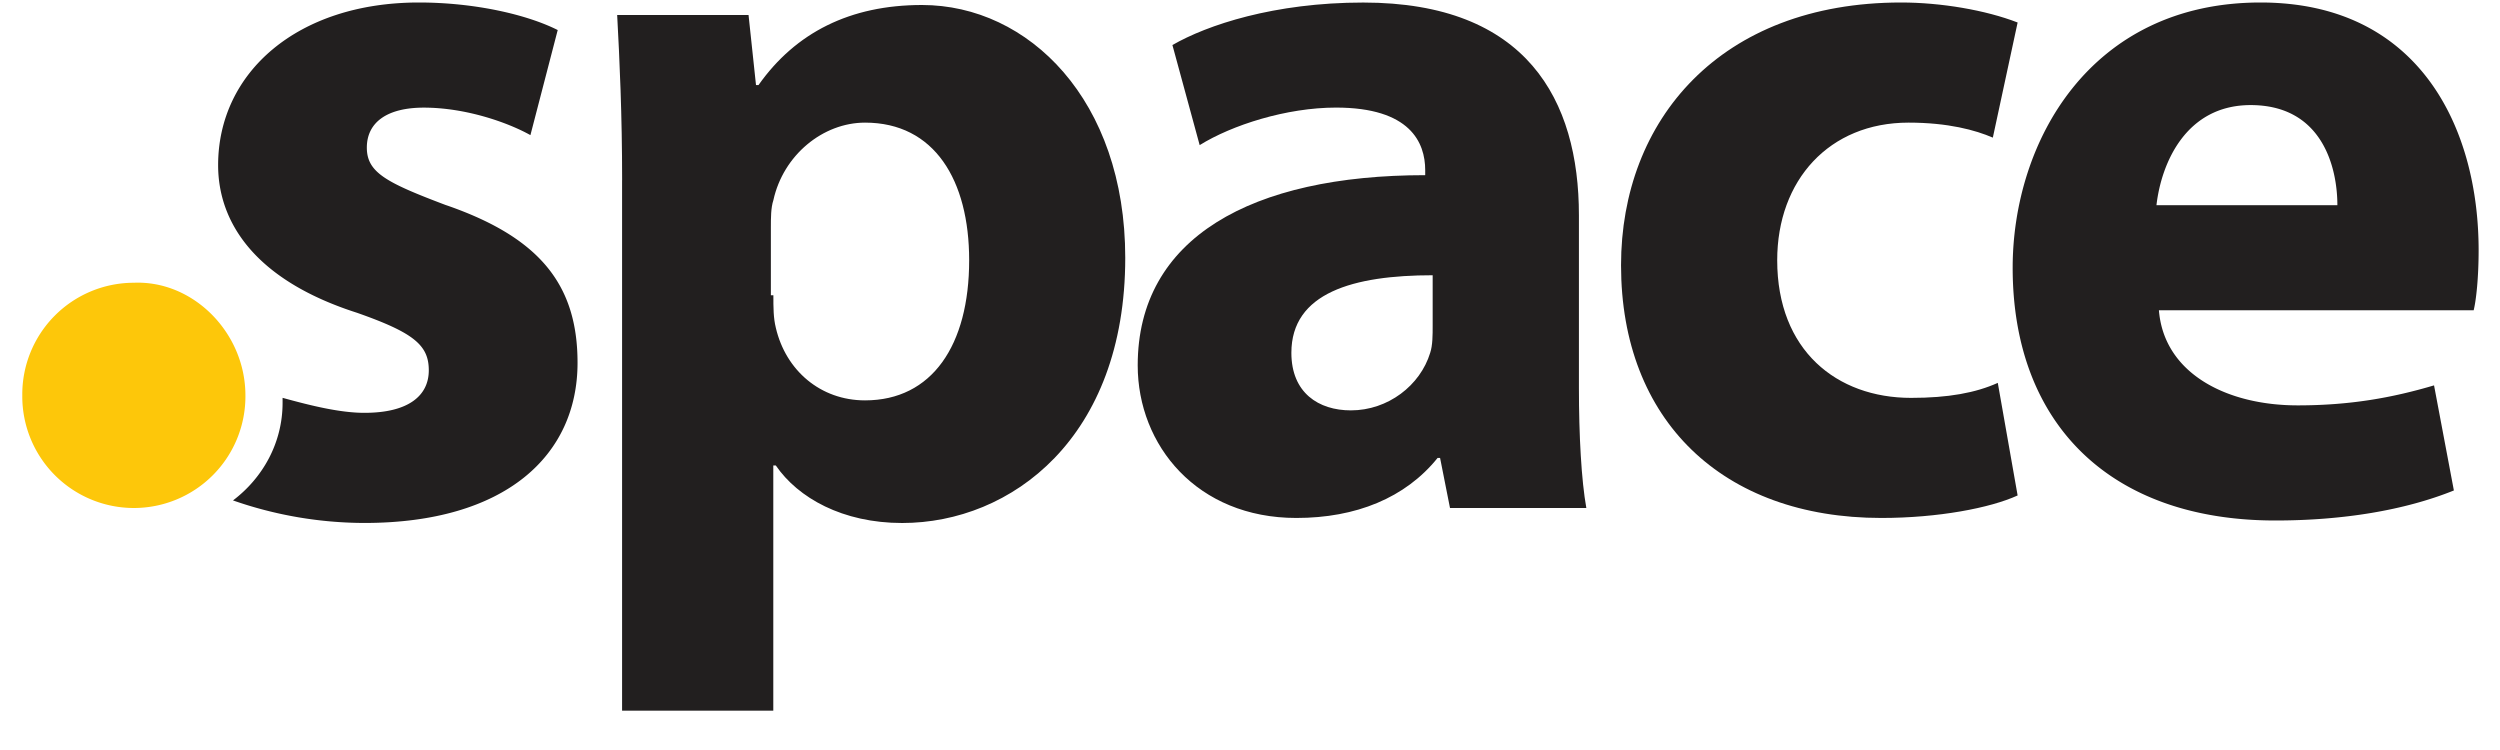 <svg xmlns="http://www.w3.org/2000/svg" viewBox="0 0 60 18"><g fill-rule="nonzero" fill="none"><path fill="#221F1F" d="M14.931 4.324c0-1.561-.06-2.883-.119-3.964h3.153l.179 1.682h.06C19.094.781 20.403.12 22.128.12c2.558 0 4.878 2.282 4.878 6.066 0 4.324-2.736 6.366-5.354 6.366-1.427 0-2.498-.6-3.033-1.381h-.06v5.885H14.93V4.324zm3.63 2.763c0 .3 0 .54.059.78.238 1.022 1.07 1.742 2.141 1.742 1.606 0 2.499-1.321 2.499-3.363 0-1.922-.833-3.303-2.499-3.303-1.011 0-1.963.78-2.2 1.862-.06.18-.06.42-.06.66v1.622h.06zM34.8 12.192l-.238-1.201h-.06c-.773.96-1.962 1.44-3.39 1.44-2.38 0-3.807-1.74-3.807-3.663 0-3.063 2.736-4.564 6.9-4.564v-.12c0-.66-.357-1.502-2.141-1.502-1.19 0-2.499.42-3.272.901l-.654-2.402c.832-.48 2.439-1.02 4.58-1.02 3.926 0 5.176 2.341 5.176 5.104v4.144c0 1.141.059 2.222.178 2.883H34.8zm-.416-5.586c-1.904 0-3.391.42-3.391 1.862 0 .961.654 1.381 1.428 1.381.892 0 1.665-.6 1.903-1.38.06-.181.06-.421.06-.662v-1.2zm14.039 5.285c-.655.3-1.904.54-3.272.54-3.807 0-6.246-2.341-6.246-6.065 0-3.483 2.38-6.306 6.722-6.306.952 0 2.022.18 2.796.48l-.595 2.763c-.416-.18-1.07-.36-2.023-.36-1.903 0-3.152 1.381-3.152 3.303 0 2.162 1.427 3.303 3.212 3.303.892 0 1.547-.12 2.082-.36l.476 2.702z"/><path fill="#221F1F" d="M51.814 7.447c.119 1.502 1.606 2.282 3.33 2.282 1.25 0 2.261-.18 3.273-.48l.476 2.522c-1.19.48-2.677.721-4.284.721-3.985 0-6.305-2.342-6.305-6.066 0-3.003 1.844-6.366 5.949-6.366 3.807 0 5.234 3.003 5.234 5.946 0 .66-.059 1.2-.119 1.441h-7.554zm4.283-2.522c0-.901-.357-2.403-2.082-2.403-1.547 0-2.142 1.382-2.26 2.403h4.342zm-45.389 0c-1.428-.54-1.904-.781-1.904-1.382 0-.6.476-.96 1.368-.96 1.012 0 2.023.36 2.558.66l.655-2.522C12.67.36 11.422.06 10.053.06c-2.915 0-4.818 1.68-4.818 3.903 0 1.381.892 2.762 3.331 3.543 1.368.48 1.725.78 1.725 1.382 0 .6-.476 1.02-1.546 1.02-.595 0-1.31-.18-1.963-.36v.12c0 .961-.476 1.802-1.19 2.342a9.6 9.6 0 0 0 3.153.541c3.39 0 5.116-1.622 5.116-3.844 0-1.861-.893-3.003-3.153-3.783z"/><path fill="#FDC70A" d="M5.89 9.49a2.679 2.679 0 0 1-2.678 2.702A2.679 2.679 0 0 1 .535 9.489a2.679 2.679 0 0 1 2.677-2.703C4.64 6.726 5.89 7.988 5.89 9.49z"/></g></svg>